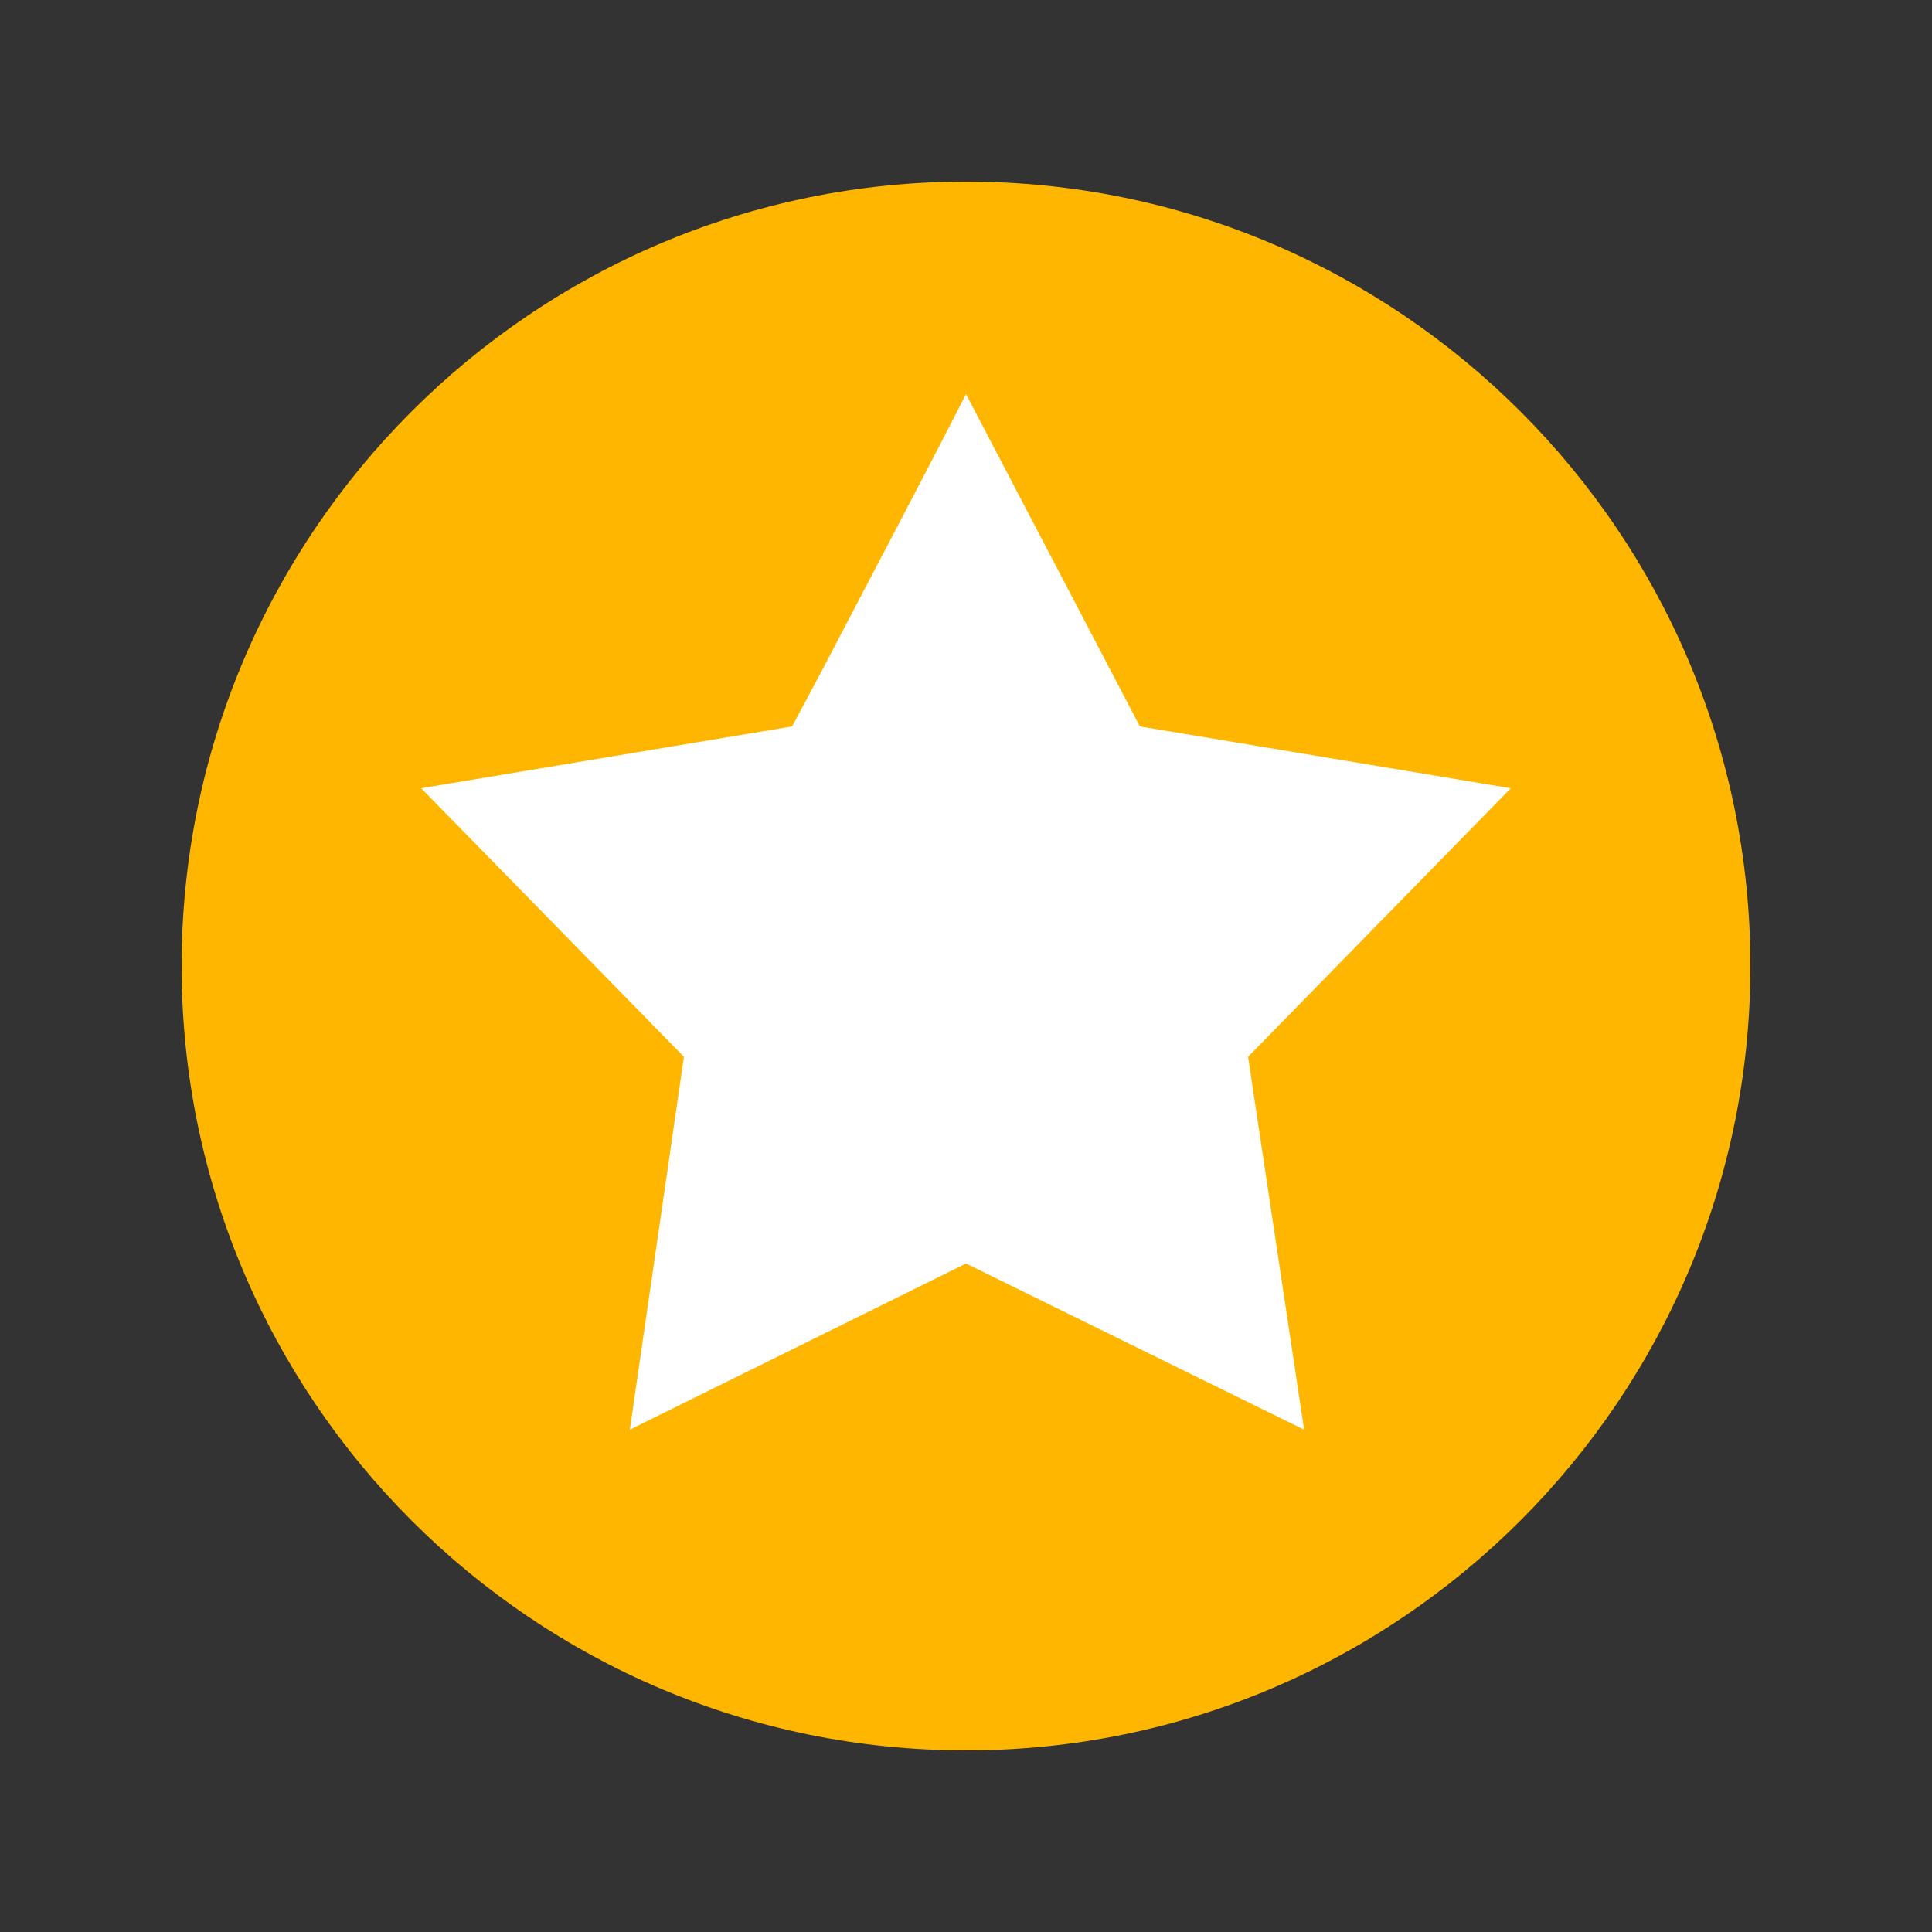 <?xml version="1.0" encoding="utf-8"?>
<!-- Generator: Adobe Illustrator 27.2.0, SVG Export Plug-In . SVG Version: 6.00 Build 0)  -->
<svg version="1.1" id="Layer_1" xmlns="http://www.w3.org/2000/svg" xmlns:xlink="http://www.w3.org/1999/xlink" x="0px" y="0px"
	 viewBox="0 0 100 100" style="enable-background:new 0 0 100 100;" xml:space="preserve">
<rect x="0" y="0" width="100" height="100" fill="#333333" stroke="none"/>
<style type="text/css">
	.st0{fill:#FFFFFF;}
	.st1{fill-rule:evenodd;clip-rule:evenodd;fill:#FFB600;}
</style>
<circle class="st0" cx="52" cy="50.1" r="33"/>
<path class="st1" d="M50,9.4C27.6,9.4,9.4,27.6,9.4,50S27.6,90.6,50,90.6S90.6,72.4,90.6,50S72.4,9.4,50,9.4z M67.5,74L50,65.4
	L32.6,74l2.8-19.3L21.8,40.8L41,37.6l1.6-3c2.5-4.8,5-9.5,7.4-14.2l9,17.2l19.2,3.2L64.6,54.7L67.5,74z"/>
</svg>
